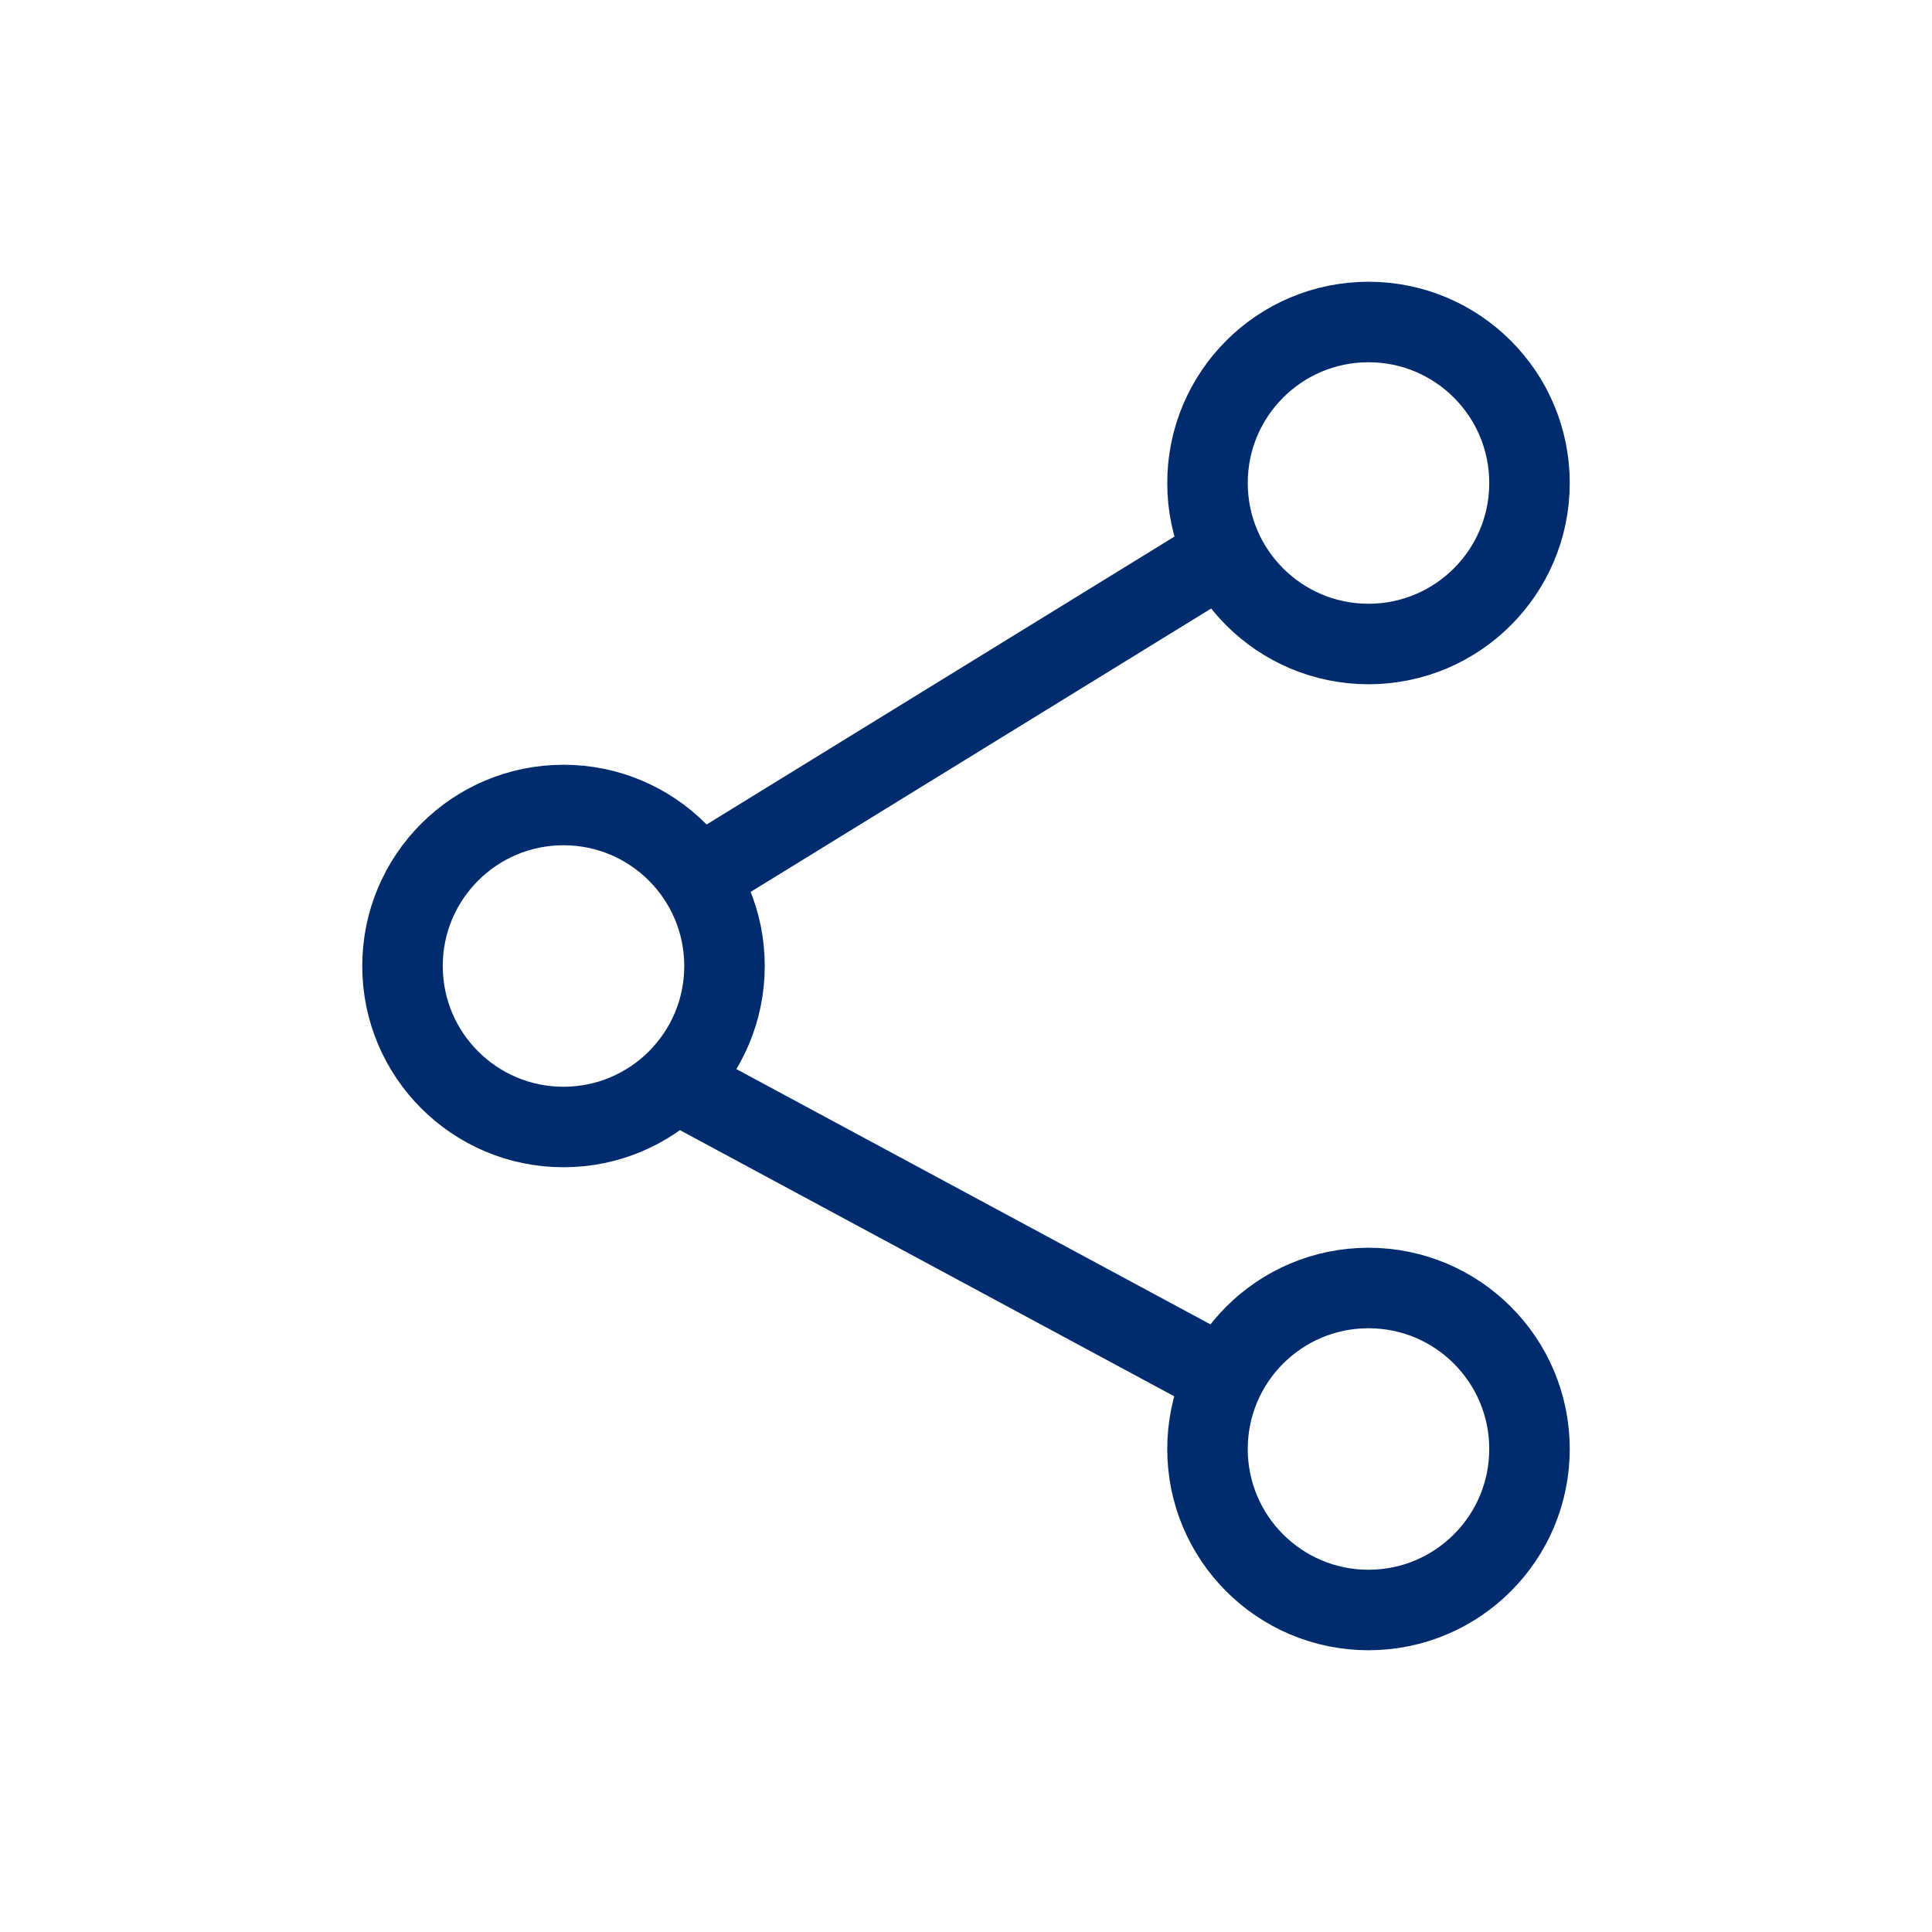 <svg viewBox="0 0 24 24" fill="none" xmlns="http://www.w3.org/2000/svg">
    <g id="SVGRepo_iconCarrier">
        <g clip-path="url(#clip0_15_72)">
            <circle cx="7" cy="12" r="2" stroke="#002b6d" stroke-linejoin="round"></circle>
            <circle cx="17" cy="6" r="2" stroke="#002b6d" stroke-linejoin="round"></circle>
            <path d="M15 7L8.5 11" stroke="#002b6d"></path>
            <circle cx="17" cy="18" r="2" stroke="#002b6d" stroke-linejoin="round"></circle>
            <path d="M8.5 13.5L15 17" stroke="#002b6d"></path>
        </g>
    </g>
</svg>